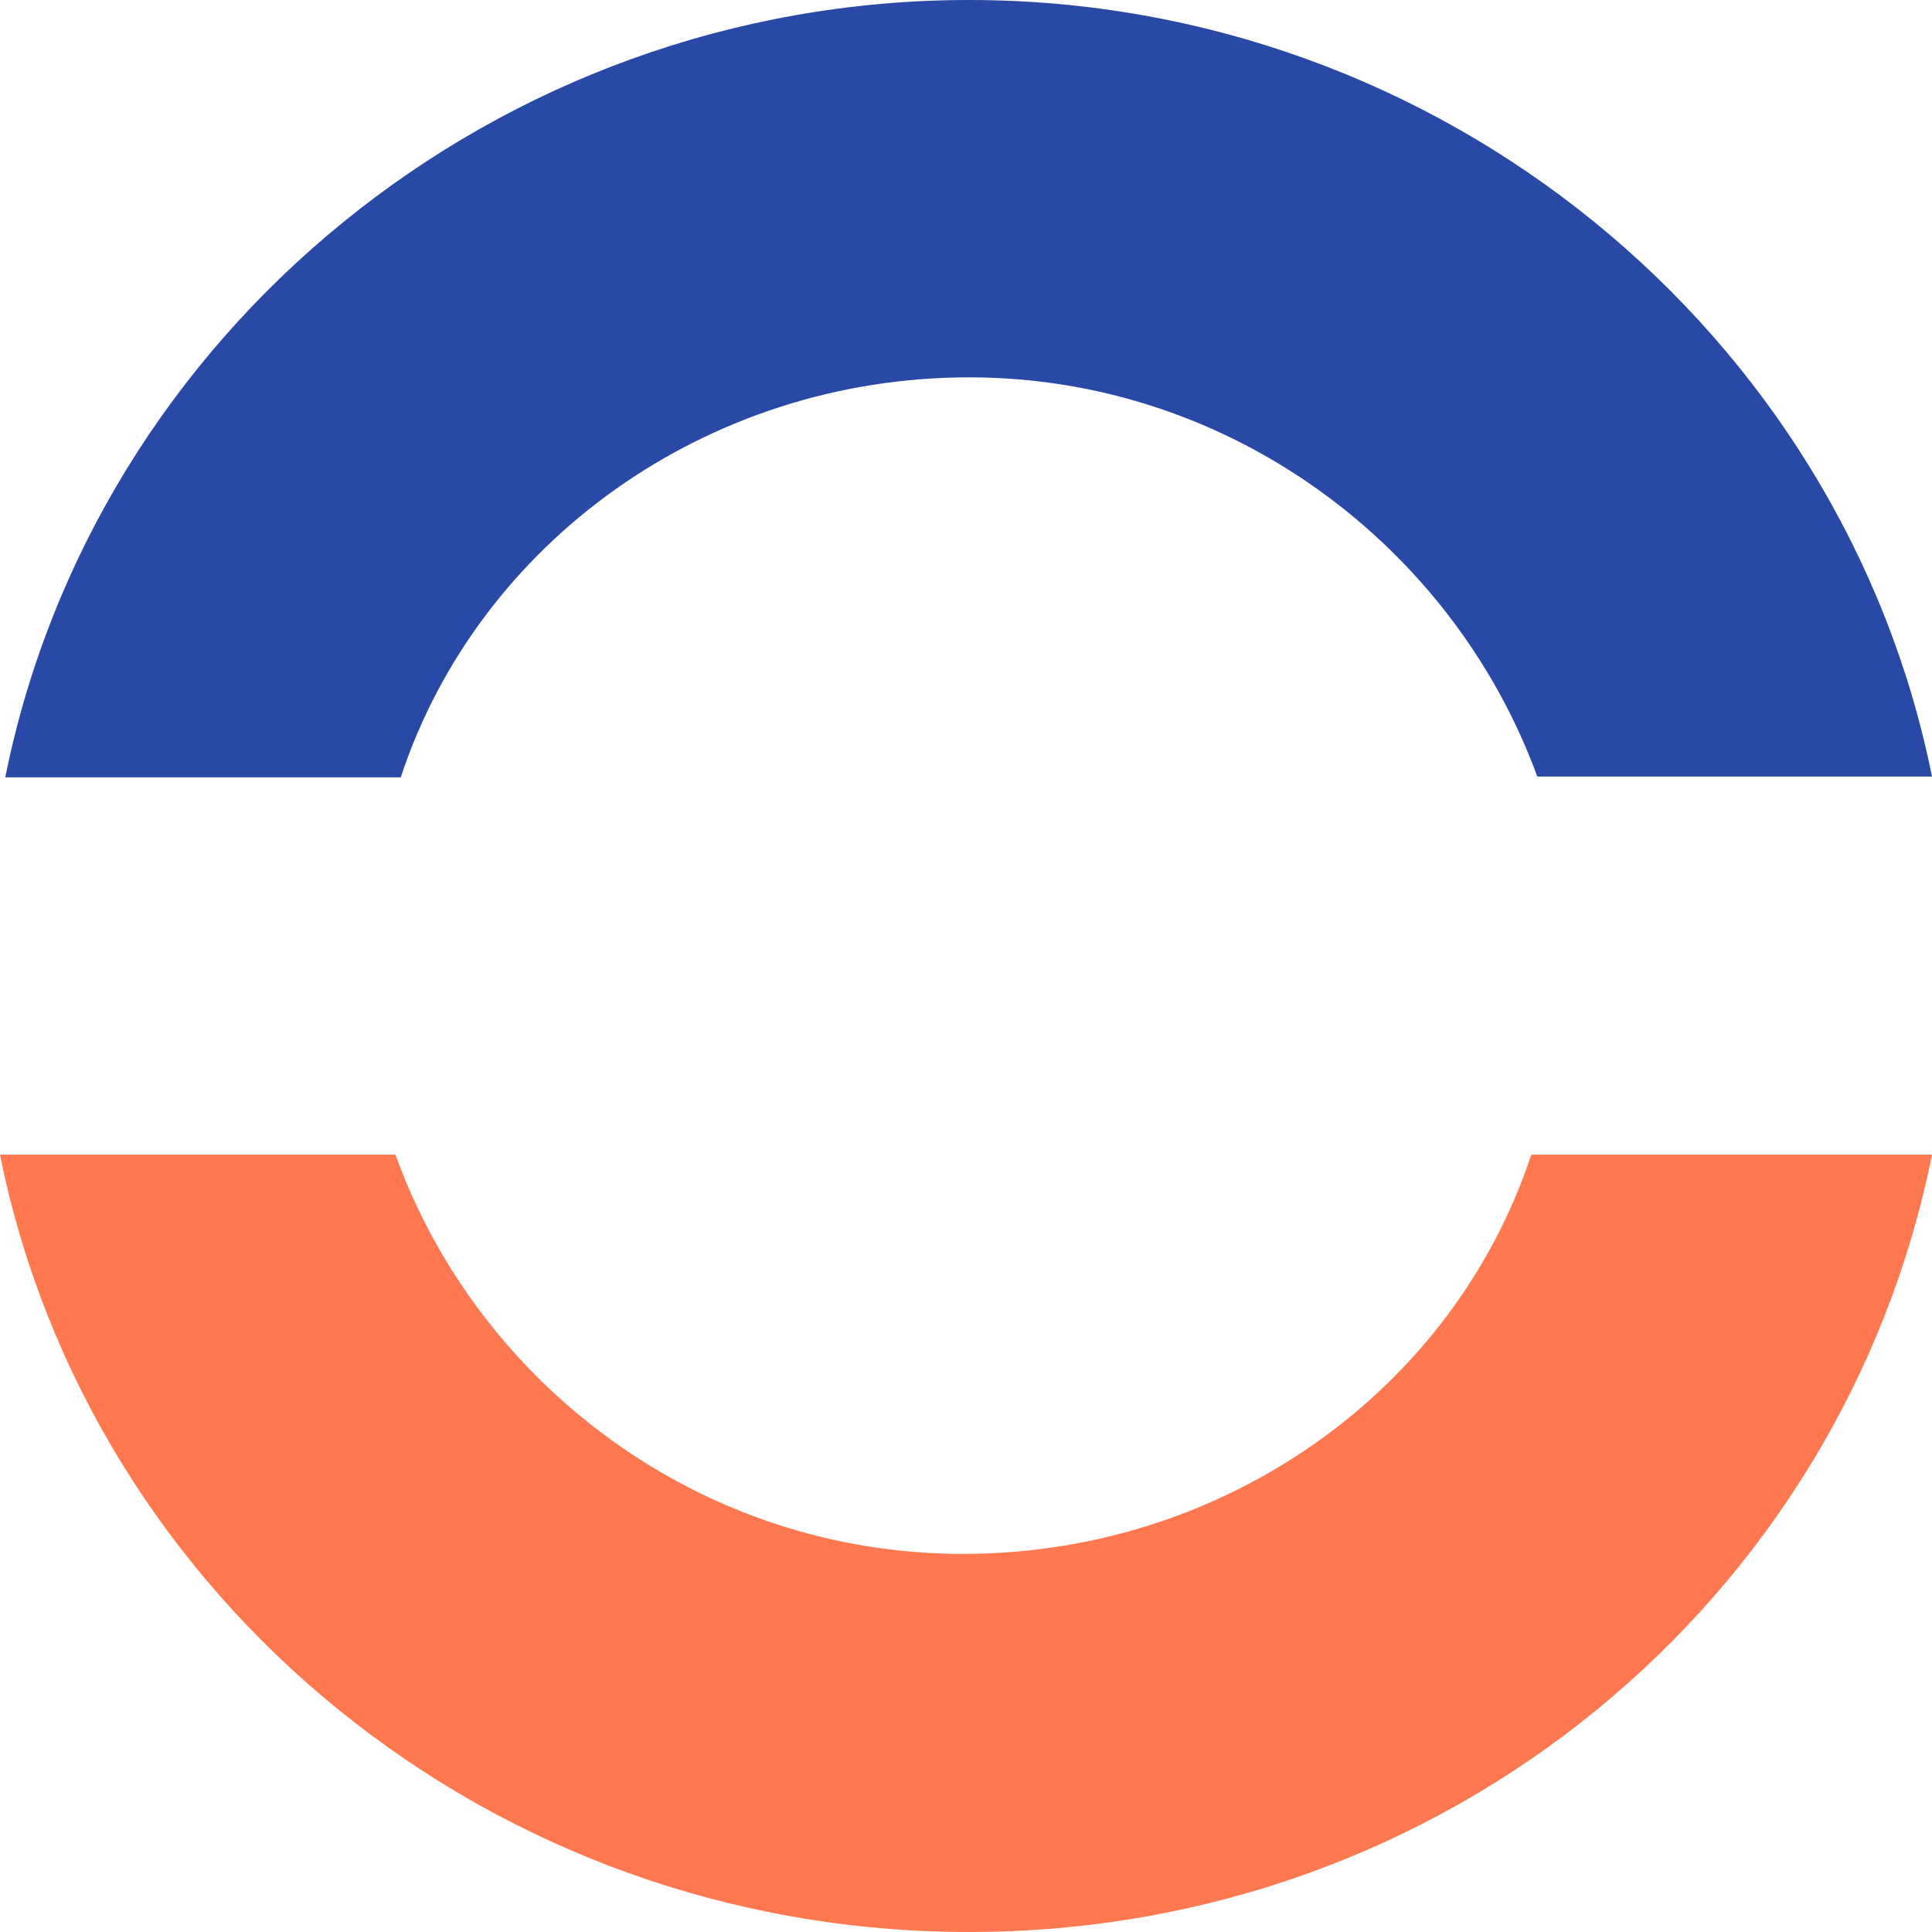 <svg xmlns="http://www.w3.org/2000/svg" version="1.1" xmlns:xlink="http://www.w3.org/1999/xlink" width="256" height="256"><svg version="1.1" id="SvgjsSvg1005" xmlns="http://www.w3.org/2000/svg" xmlns:xlink="http://www.w3.org/1999/xlink" x="0px" y="0px" viewBox="0 0 256 256" style="enable-background:new 0 0 256 256;" xml:space="preserve">
<style type="text/css">
	.st0{fill:#2849A5;}
	.st1{fill:#FF784F;}
</style>
<path class="st0" d="M53.1,103C63.4,71.8,93.7,50,128.4,50s64.2,22.5,75.3,52.9H256C244.2,44.2,191.1,0,128.4,0S12.5,44.2,0.7,103
	C0.7,103,53.1,103,53.1,103z"></path>
<path class="st1" d="M202.9,153c-10.3,31.2-40.6,52.9-75.3,52.9S63.4,183.5,52.4,153H0c11.8,58.7,64.9,103,128.4,103
	S244.2,211.8,256,153H202.9z"></path>
</svg><style>@media (prefers-color-scheme: light) { :root { filter: none; } }
@media (prefers-color-scheme: dark) { :root { filter: none; } }
</style></svg>